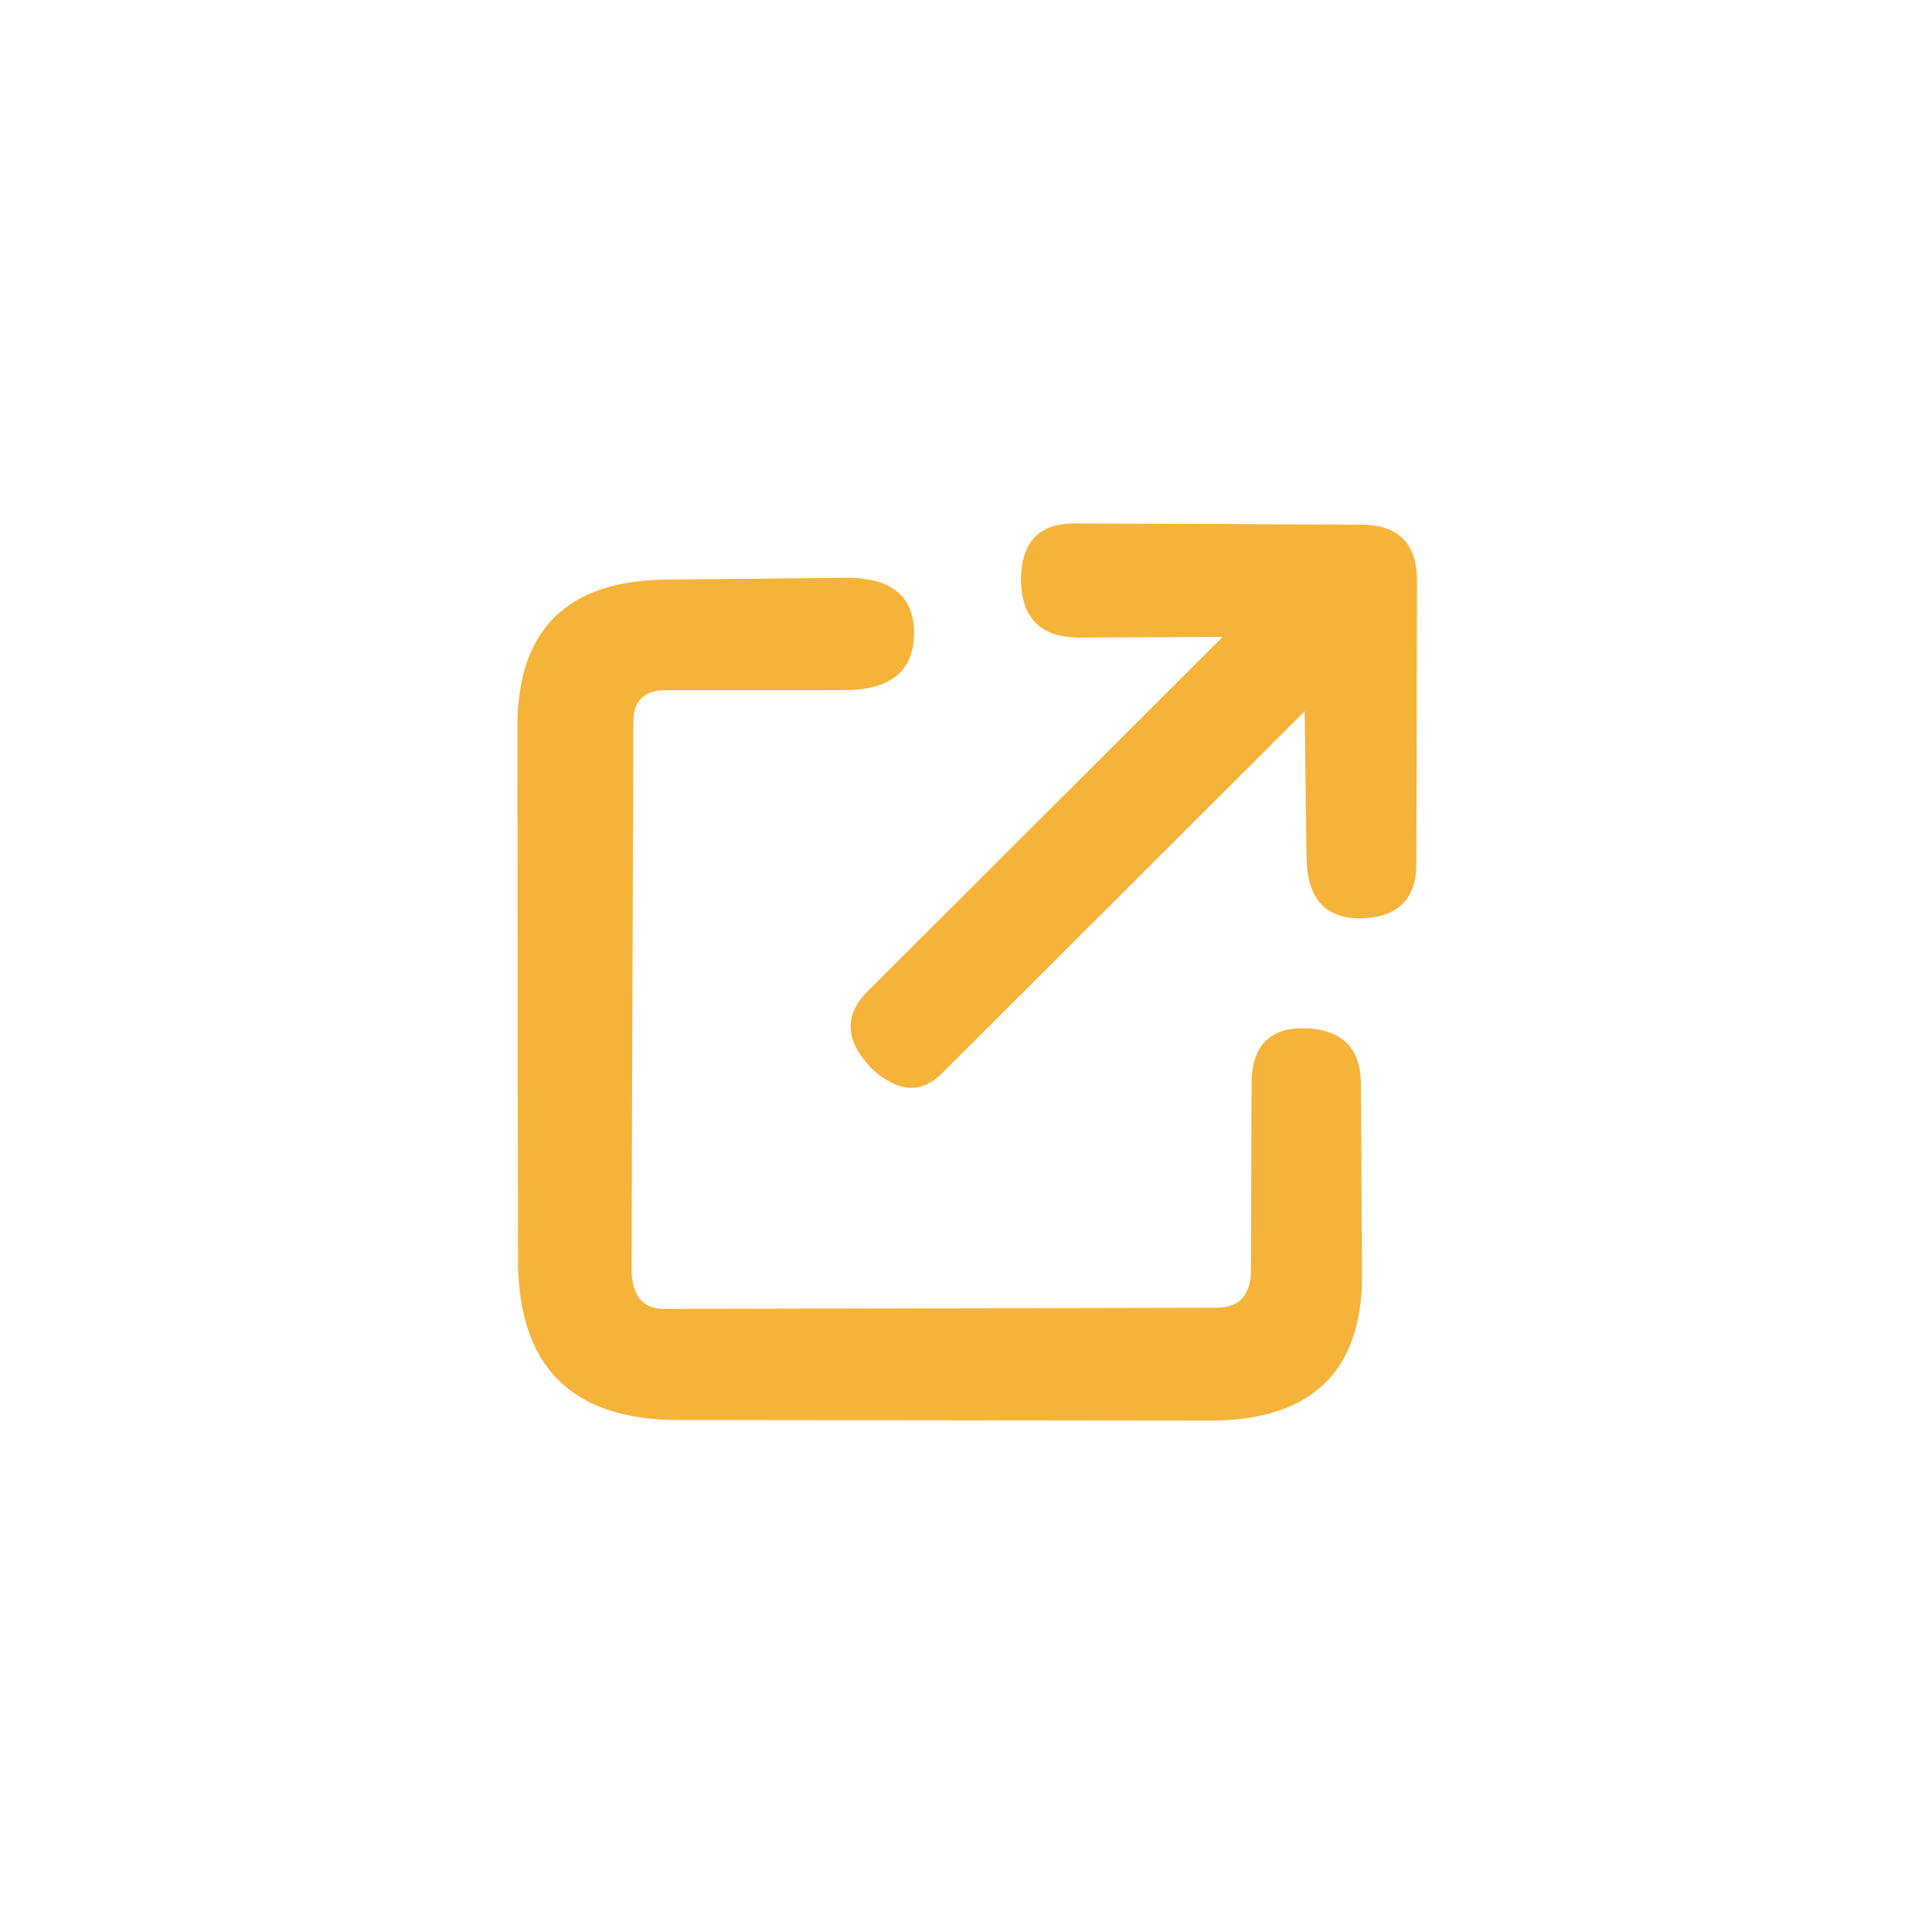 <svg xmlns="http://www.w3.org/2000/svg" viewBox="0 0 32 32">
  <path d="M 8.57 11.98 Q 8.6 9.63 11.02 9.6 L 14.05 9.57 Q 15.14 9.58 15.14 10.49 Q 15.13 11.42 14.01 11.43 L 10.99 11.43 Q 10.5 11.45 10.49 11.94 L 10.46 21 Q 10.46 21.68 11 21.68 L 20.15 21.66 Q 20.71 21.66 20.72 21.05 L 20.73 17.95 Q 20.73 17.04 21.57 17.03 Q 22.55 17.04 22.54 17.98 L 22.56 21.14 Q 22.55 23.49 20.11 23.53 L 11.22 23.52 Q 8.58 23.51 8.58 20.86 Z M 20.25 10.55 L 17.84 10.56 Q 16.92 10.54 16.91 9.6 Q 16.92 8.68 17.77 8.67 L 22.52 8.69 Q 23.46 8.68 23.47 9.6 L 23.46 14.28 Q 23.47 15.2 22.52 15.21 Q 21.65 15.21 21.64 14.19 L 21.61 11.78 L 15.58 17.8 Q 15.07 18.28 14.44 17.7 Q 13.78 17.02 14.36 16.43 Z" fill="#f5b339"/>
</svg>